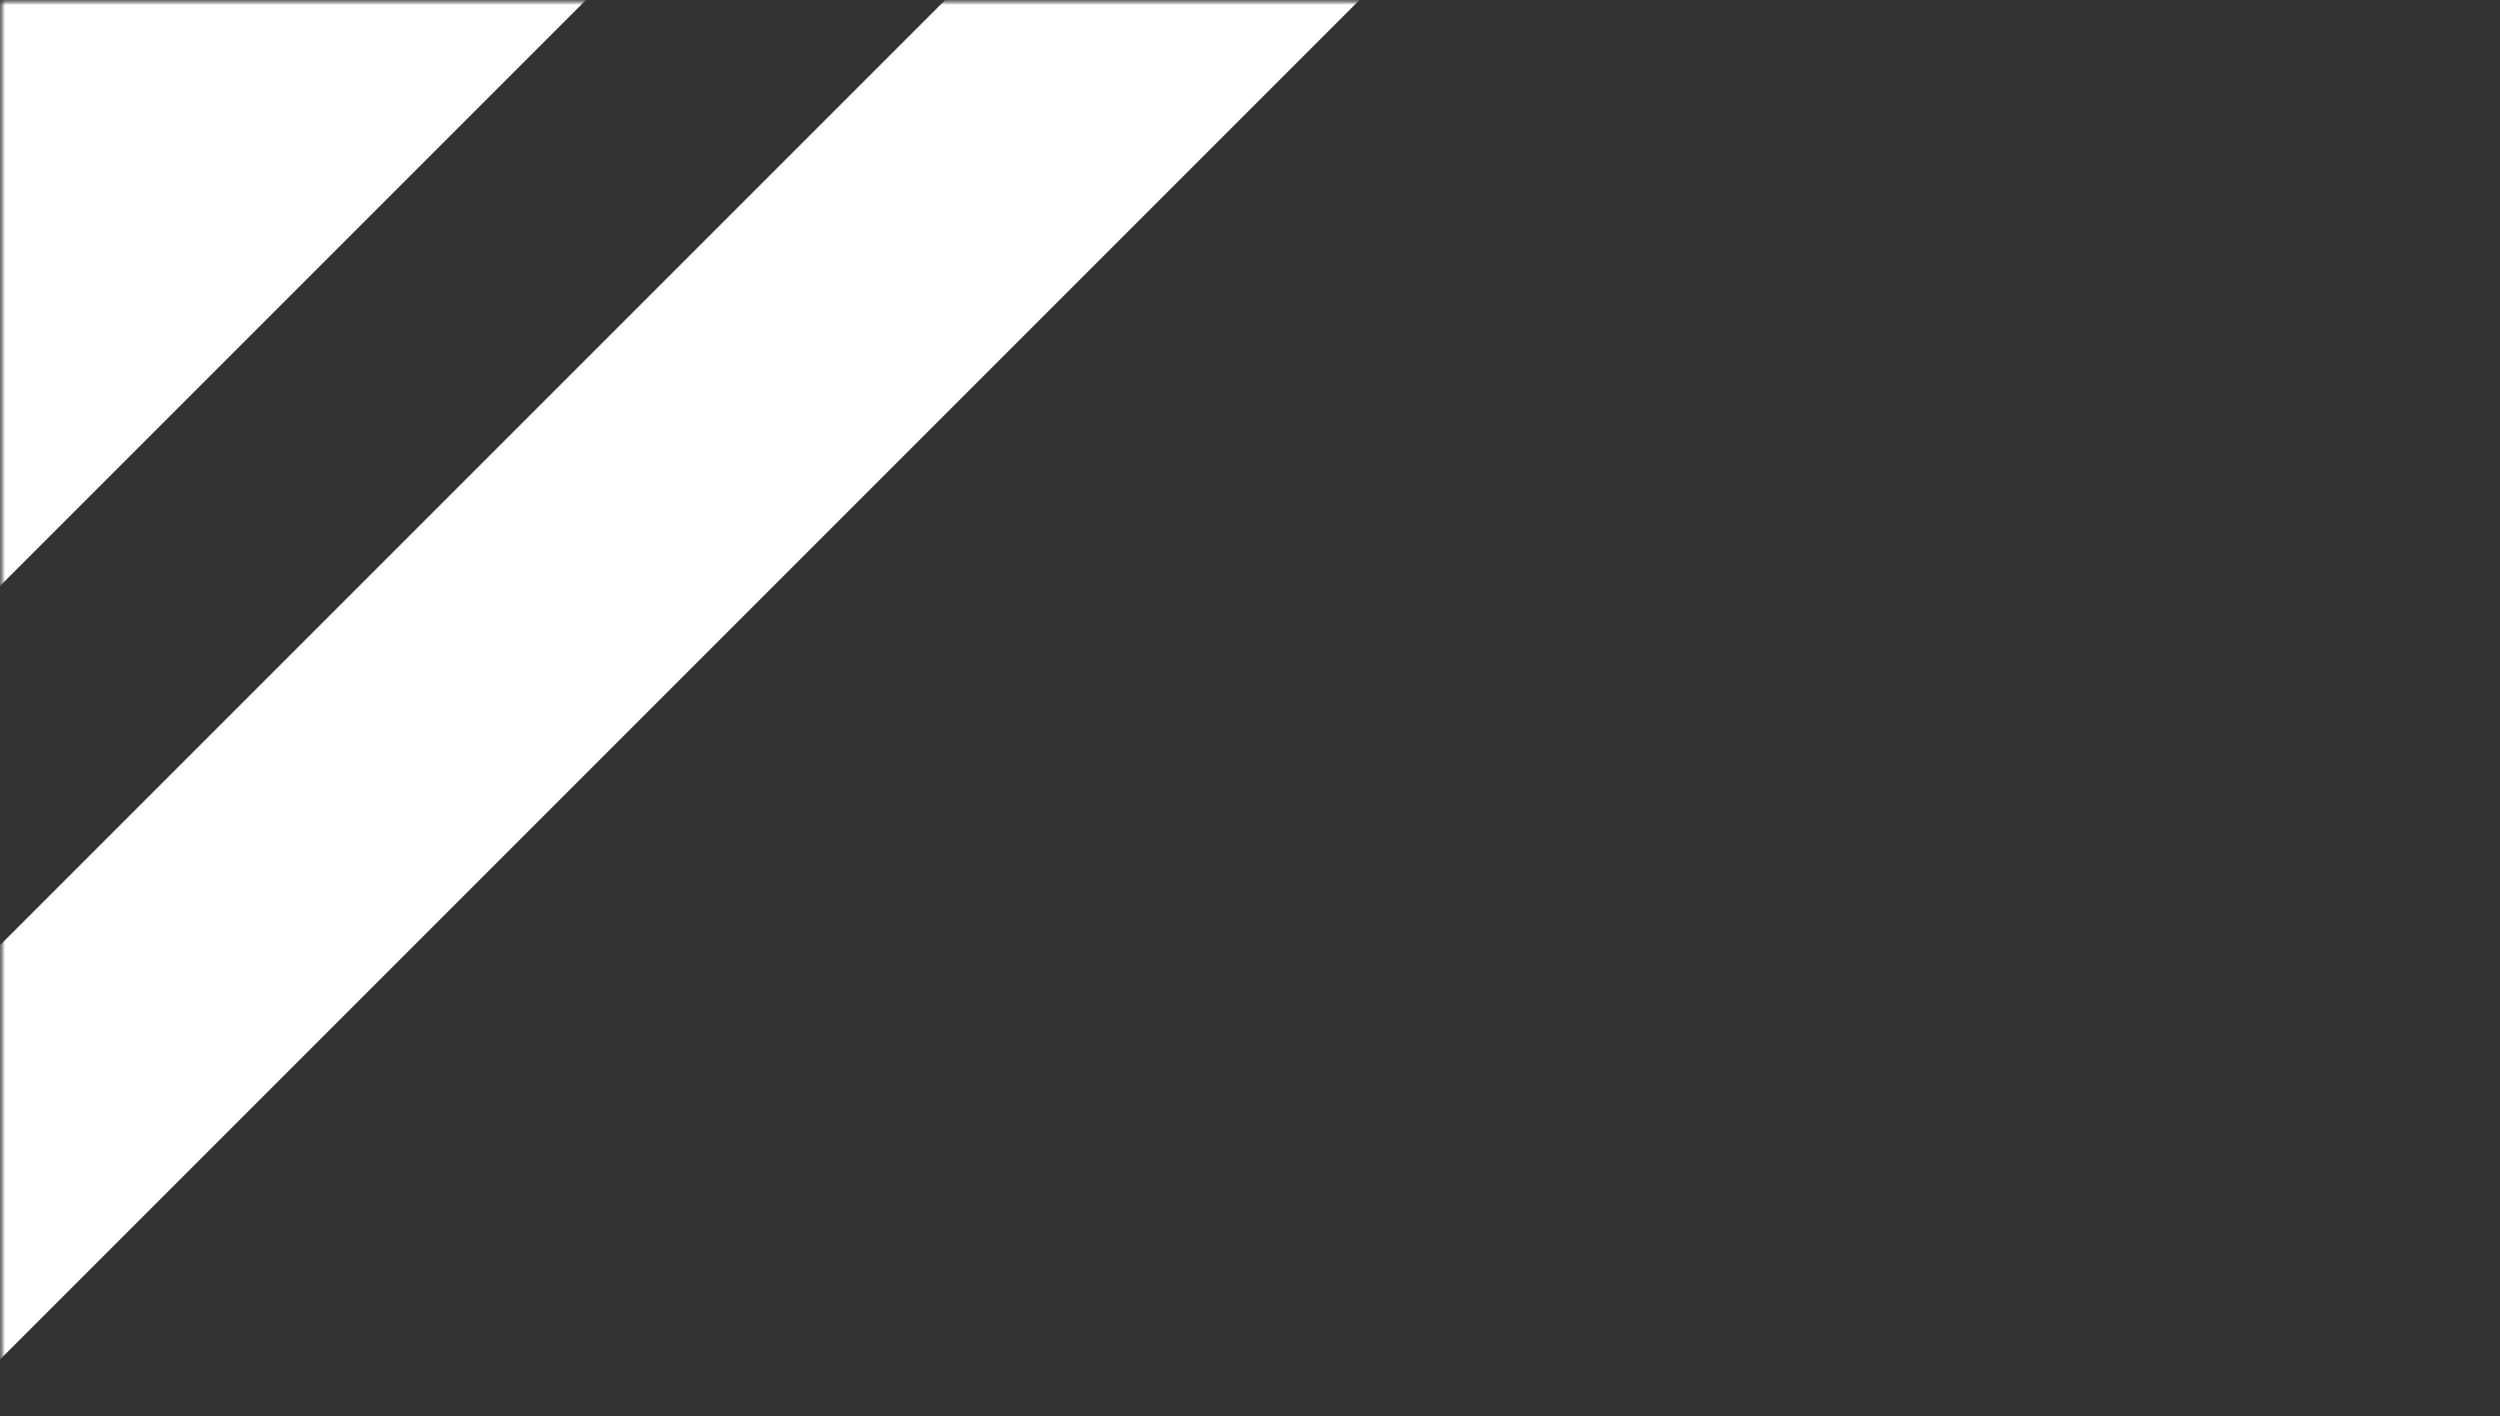 <?xml version="1.0" encoding="UTF-8"?> <svg xmlns="http://www.w3.org/2000/svg" width="256" height="145" viewBox="0 0 256 145" fill="none"><rect x="0" y="0" width="256" height="145" fill="#333333" stroke="none"/><g clip-path="url(#clip0_1013_48)"><mask id="mask0_1013_48" style="mask-type:luminance" maskUnits="userSpaceOnUse" x="0" y="0" width="256" height="145"><path d="M256 0H0V145H256V0Z" fill="white"></path></mask><g mask="url(#mask0_1013_48)"><mask id="mask1_1013_48" style="mask-type:luminance" maskUnits="userSpaceOnUse" x="0" y="0" width="256" height="256"><path d="M256 0H0V256H256V0Z" fill="white"></path></mask><g mask="url(#mask1_1013_48)"><path d="M-50 78L78 -50" stroke="white" stroke-width="45.26" stroke-linecap="square"></path><path d="M-10 128L118 0" stroke="white" stroke-width="30" stroke-linecap="square"></path></g></g></g><defs><clipPath id="clip0_1013_48"><rect width="256" height="145" fill="white"></rect></clipPath></defs></svg> 
